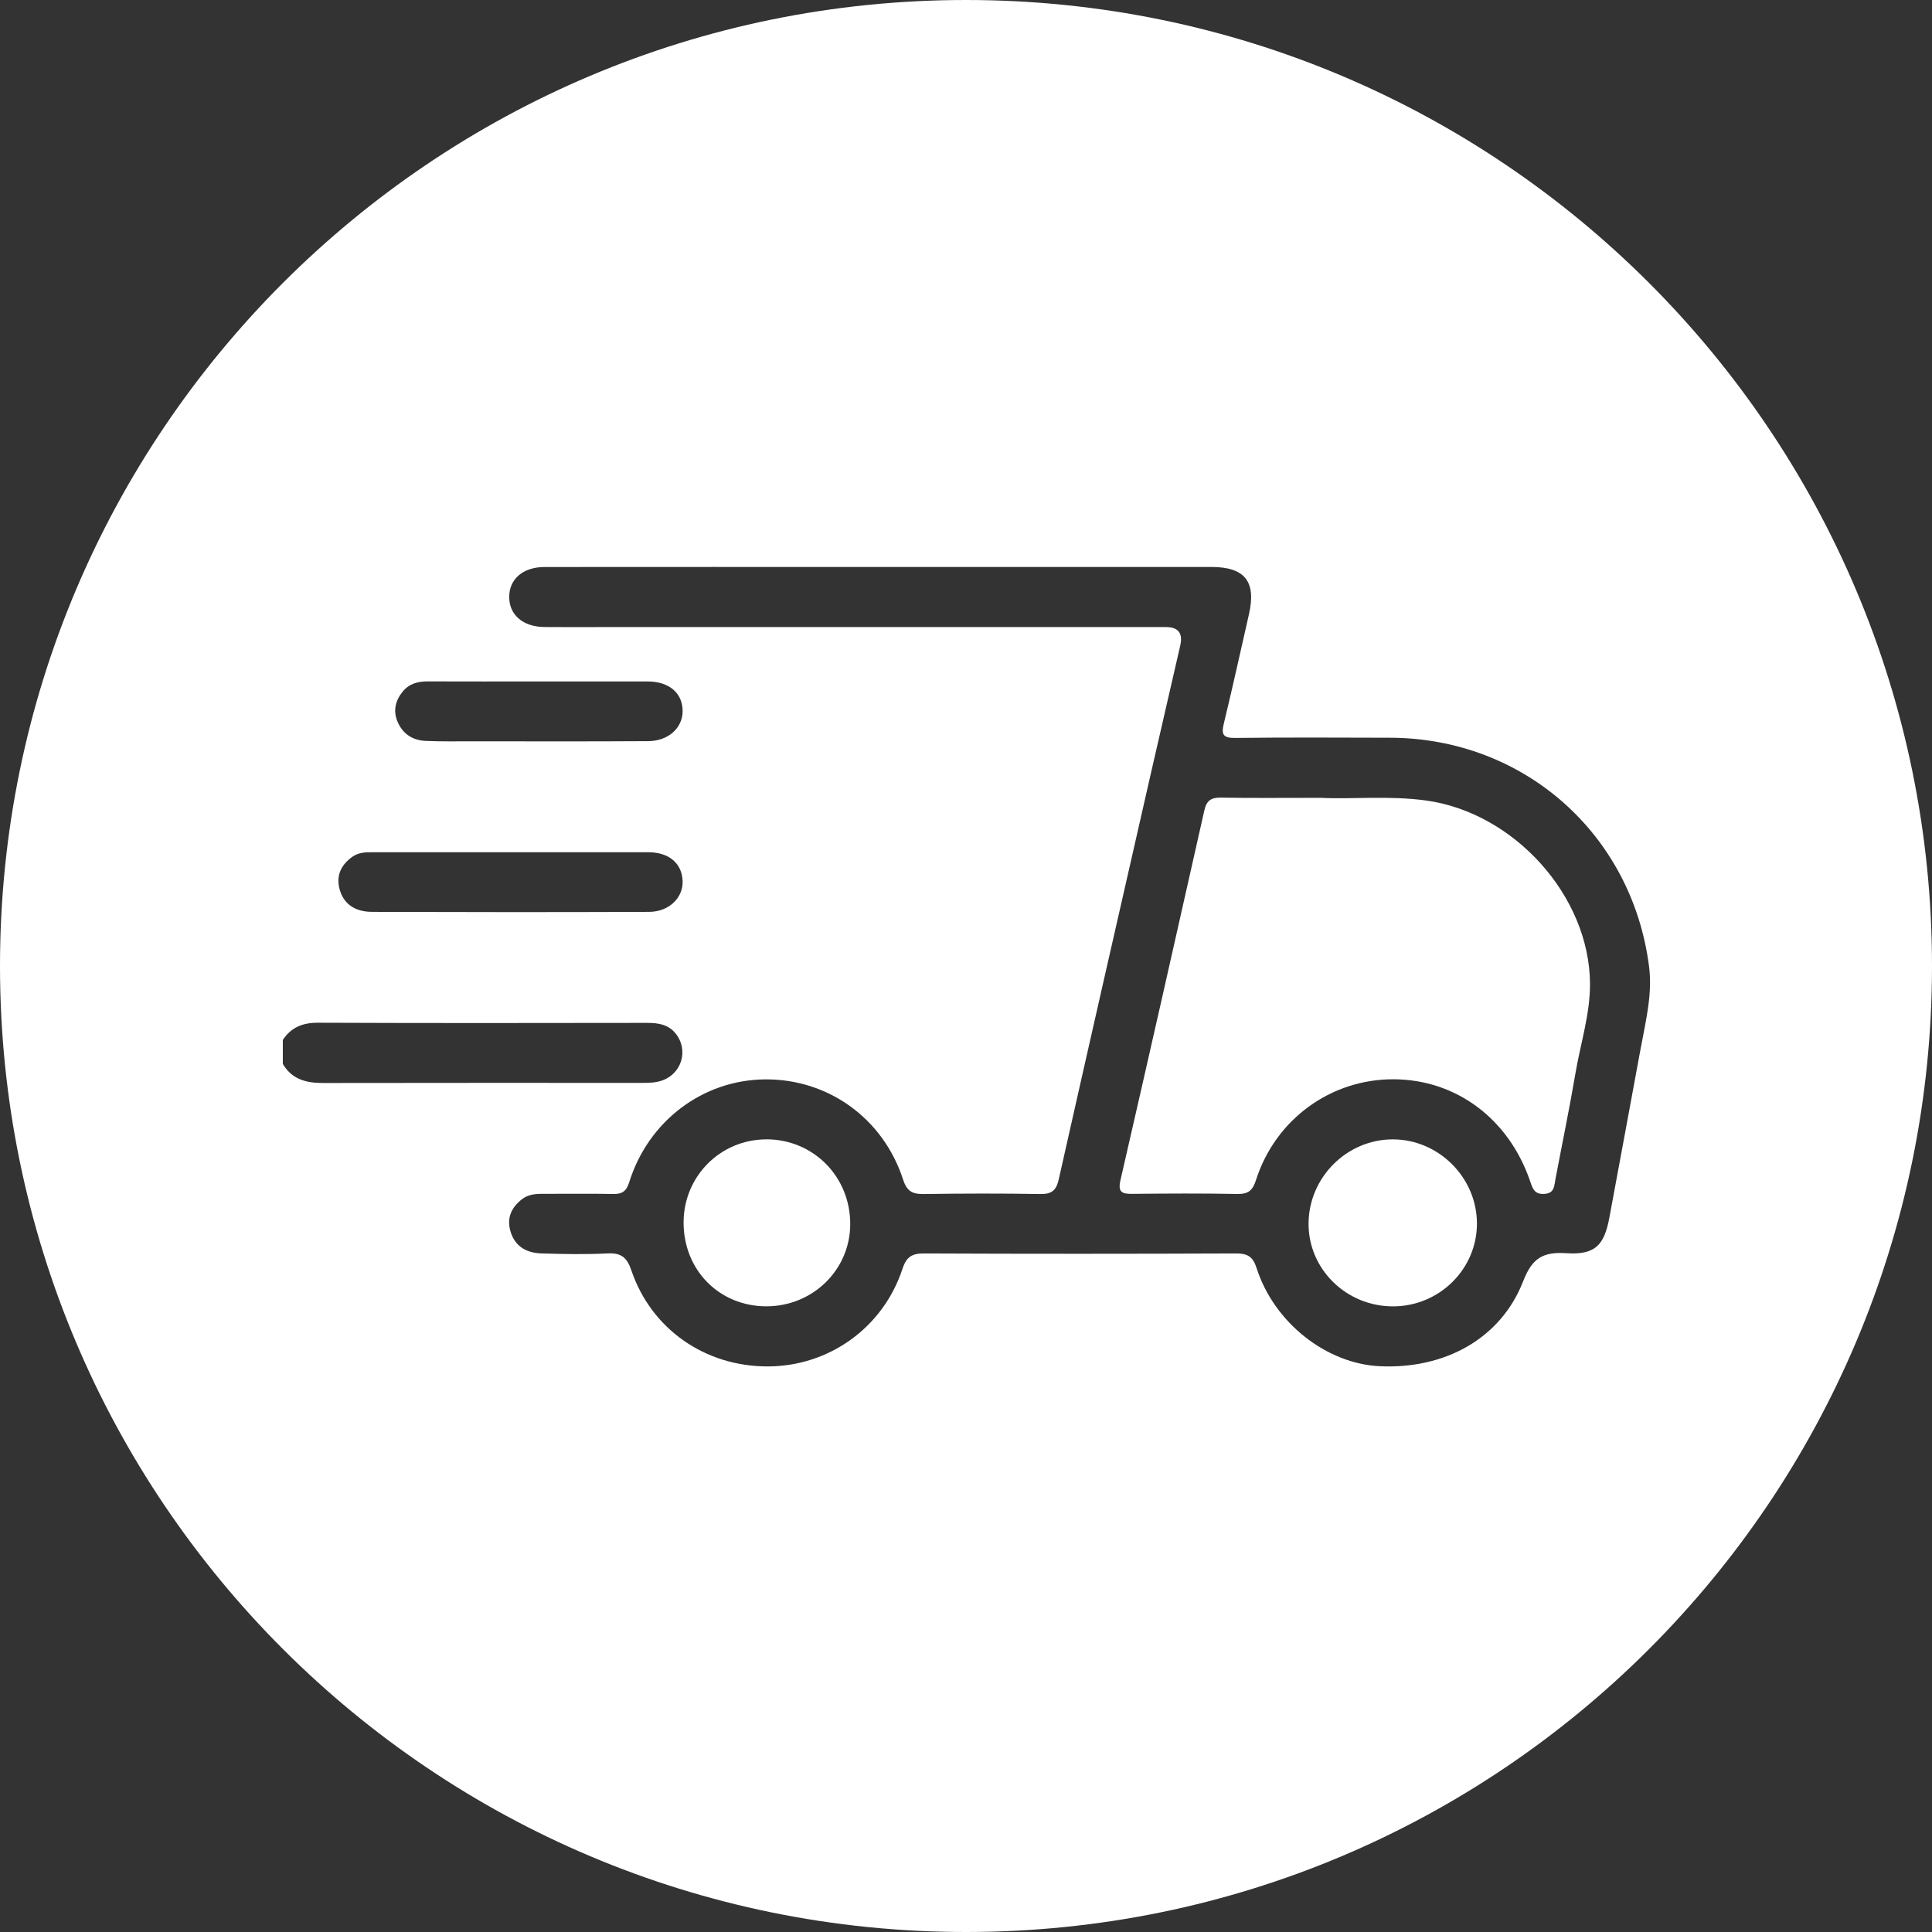 <?xml version="1.0" encoding="UTF-8"?> <svg xmlns="http://www.w3.org/2000/svg" id="Livello_2" viewBox="0 0 379 379"><rect x="0" y="0" width="379" height="379" fill="#333333" stroke="none"/><defs><style>.cls-1{fill:#fff;}</style></defs><g id="Livello_1-2"><g><path class="cls-1" d="m273.25,223.51c-9.01-.01-16.48,7.42-16.55,16.46-.07,8.99,7.41,16.33,16.61,16.3,9.05-.03,16.41-7.3,16.42-16.23,0-9.01-7.48-16.51-16.48-16.53Z"></path><path class="cls-1" d="m279.71,157.03c-7.3-1-14.62-.2-20.61-.52-7.42,0-13.52.07-19.62-.04-1.93-.04-2.81.63-3.22,2.49-5.44,24.19-10.9,48.38-16.46,72.55-.53,2.32.25,2.71,2.28,2.69,6.89-.07,13.77-.11,20.66.02,2.14.04,3-.7,3.64-2.71,3.81-11.93,14.67-19.82,26.97-19.79,12.28.04,22.62,7.73,26.82,20.01.47,1.37.79,2.58,2.73,2.48,2.07-.11,1.97-1.54,2.23-2.9,1.31-6.93,2.75-13.84,3.93-20.79.99-5.83,2.87-11.56,2.85-17.5-.07-17.23-14.88-33.62-32.18-35.99Z"></path><path class="cls-1" d="m150.34,223.51c-9,0-16.22,7.23-16.24,16.28-.02,9.35,6.99,16.46,16.22,16.47,9.1.01,16.43-7.14,16.47-16.07.04-9.34-7.2-16.68-16.46-16.69Z"></path><path class="cls-1" d="m189.5,0C84.84,0,0,84.84,0,189.5s84.84,189.5,189.5,189.5,189.5-84.84,189.5-189.5S294.16,0,189.5,0Zm-110.5,135.67c1.24-1.54,2.95-2.01,4.89-2,7.33.03,14.65.01,21.98.01,7.06,0,14.13-.01,21.19,0,4.23.01,6.87,2.3,6.85,5.86-.02,3.27-2.81,5.83-6.75,5.85-11.42.07-22.85.04-34.28.03-3.14,0-6.28.06-9.42-.08-2.54-.12-4.49-1.4-5.49-3.8-.89-2.14-.39-4.13,1.02-5.87Zm-9.93,32.44c1.19-.87,2.58-.94,3.99-.93,9.15.01,18.29,0,27.44,0,8.89,0,17.77-.01,26.66,0,4.08,0,6.64,2.19,6.75,5.68.1,3.27-2.68,6-6.56,6.02-18.12.07-36.24.06-54.36,0-3.56-.01-5.74-1.74-6.43-4.67-.61-2.6.43-4.59,2.52-6.11Zm-5.79,44.34c-3.26,0-6.04-.74-7.8-3.74v-4.71c1.64-2.47,3.89-3.38,6.88-3.37,21.52.09,43.04.06,64.57.03,2.18,0,4.17.28,5.63,2.11,2.55,3.2,1.21,7.83-2.67,9.19-1.25.44-2.56.47-3.87.47-20.91,0-41.82-.02-62.74.02Zm258.66-7.27c-2.06,11.23-4.15,22.45-6.23,33.67-1.02,5.52-2.86,7.35-8.47,6.99-4.48-.29-6.65.89-8.43,5.47-4.36,11.25-15.34,17.31-28.16,16.7-10.47-.5-20.72-8.55-24.14-19.24-.73-2.28-1.79-2.89-4.07-2.88-20.41.08-40.82.09-61.23,0-2.44-.01-3.44.78-4.2,3.09-3.8,11.48-14.39,19.04-26.37,19.07-12.3.03-22.86-7.28-26.79-18.85-.85-2.49-1.95-3.45-4.61-3.32-4.35.22-8.72.14-13.08,0-3.29-.11-5.31-1.72-6.06-4.47-.71-2.59.28-4.6,2.32-6.18,1.17-.9,2.54-1.04,3.97-1.04,4.62.02,9.25-.06,13.87.03,1.75.04,2.61-.5,3.16-2.27,3.75-12.07,14.48-20.12,26.68-20.21,12.36-.09,23.15,7.63,27.06,19.66.76,2.34,1.87,2.87,4.1,2.83,7.59-.11,15.18-.13,22.76,0,2.26.04,3.18-.66,3.68-2.9,6.01-26.76,12.12-53.5,18.21-80.24,1.86-8.16,3.74-16.3,5.62-24.46q.83-3.61-2.8-3.62c-36.9,0-73.79,0-110.69,0-3.75,0-7.5.03-11.25-.01-4.2-.04-6.9-2.38-6.9-5.89,0-3.51,2.7-5.87,6.91-5.88,21.98-.02,43.96-.01,65.94-.01,21.63,0,43.26,0,64.9,0,6.56,0,8.83,2.87,7.37,9.26-1.63,7.14-3.19,14.29-4.92,21.4-.53,2.16-.22,2.91,2.21,2.88,10.12-.12,20.24-.07,30.35-.04,26.26.06,47.54,18.87,50.85,44.92.67,5.3-.61,10.4-1.55,15.54Z"></path></g></g></svg> 